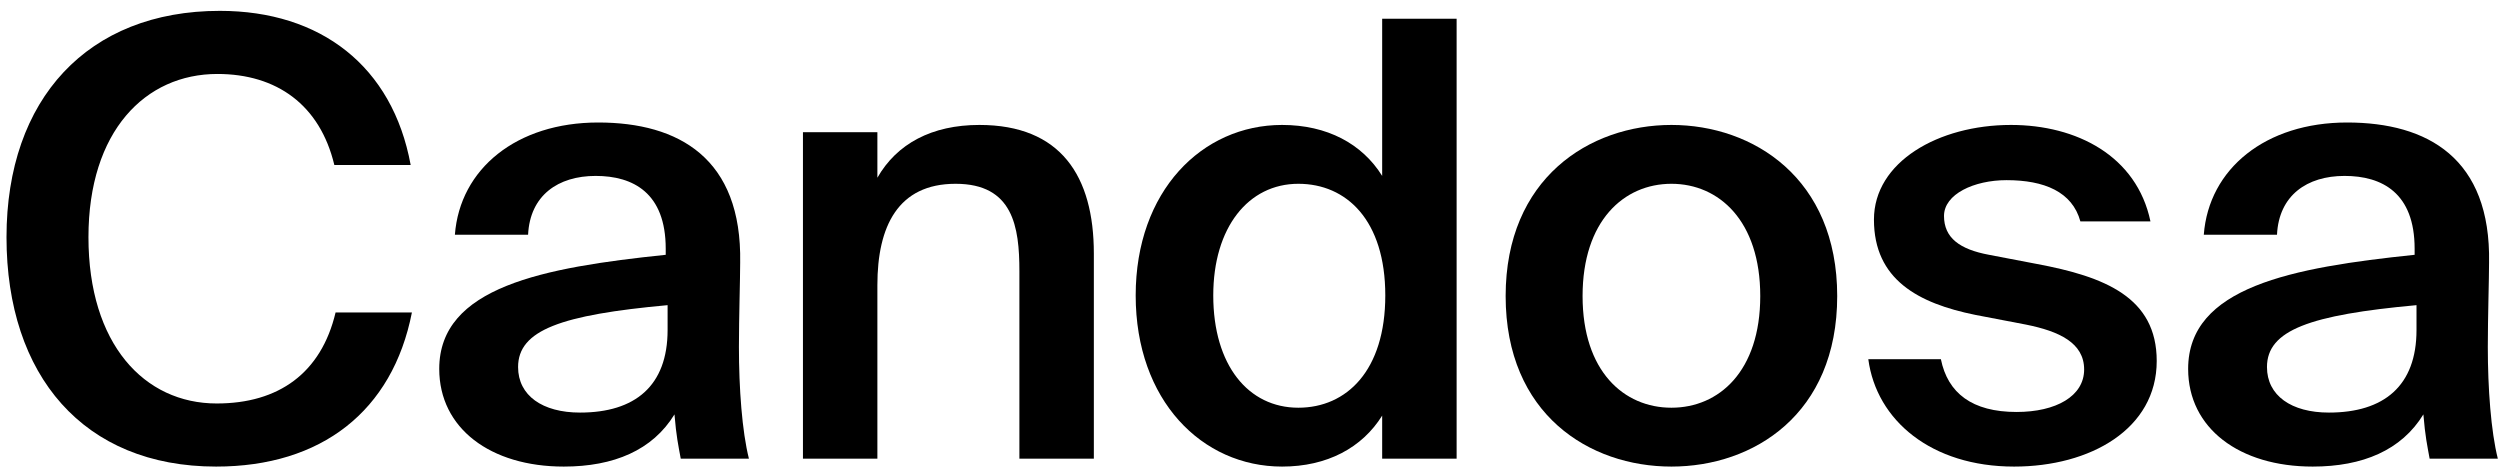 <svg width="128" height="24" viewBox="0 0 128 24" fill="none" xmlns="http://www.w3.org/2000/svg">
<path d="M123.725 16.898V15.624C118.28 16.122 116.069 16.898 116.069 18.793C116.069 20.254 117.319 21.124 119.24 21.124C122.059 21.124 123.725 19.757 123.725 16.898ZM118.408 23.889C114.66 23.889 112.033 21.931 112.033 18.887C112.033 14.692 117.351 13.698 123.629 13.046V12.735C123.629 9.876 121.963 9.007 120.041 9.007C118.119 9.007 116.678 10.001 116.582 12.02H112.834C113.09 8.634 116.005 6.272 120.169 6.272C124.301 6.272 127.537 8.105 127.44 13.45C127.44 14.257 127.376 16.246 127.376 17.768C127.376 19.881 127.537 22.087 127.889 23.485H124.397C124.269 22.77 124.173 22.366 124.077 21.217C122.956 23.05 120.97 23.889 118.408 23.889Z" fill="black"/>
<path d="M110.104 11.337H106.516C106.1 9.814 104.658 9.224 102.736 9.224C101.071 9.224 99.533 9.939 99.533 11.057C99.533 12.176 100.334 12.766 101.839 13.046L104.274 13.512C107.765 14.164 110.424 15.22 110.424 18.483C110.424 21.963 107.028 23.889 103.121 23.889C98.892 23.889 96.074 21.528 95.657 18.39H99.373C99.725 20.13 100.975 21.093 103.249 21.093C105.267 21.093 106.708 20.285 106.708 18.918C106.708 17.551 105.427 16.96 103.729 16.619L101.135 16.122C98.22 15.531 95.946 14.319 95.946 11.243C95.946 8.292 99.245 6.397 102.961 6.397C106.324 6.397 109.399 7.981 110.104 11.337Z" fill="black"/>
<path d="M81.028 15.158C81.028 19.011 83.143 20.875 85.577 20.875C88.011 20.875 90.125 19.011 90.125 15.158C90.125 11.306 88.011 9.41 85.577 9.41C83.143 9.41 81.028 11.306 81.028 15.158ZM85.577 6.397C89.773 6.397 94.065 9.131 94.065 15.158C94.065 21.217 89.773 23.889 85.577 23.889C81.381 23.889 77.089 21.217 77.089 15.158C77.089 9.131 81.381 6.397 85.577 6.397Z" fill="black"/>
<path d="M70.767 9.007V0.959H74.579V23.485H70.767V21.279C69.742 22.926 67.948 23.889 65.642 23.889C61.542 23.889 58.147 20.502 58.147 15.127C58.147 9.783 61.542 6.397 65.642 6.397C67.948 6.397 69.742 7.36 70.767 9.007ZM70.927 15.127C70.927 11.275 68.942 9.41 66.475 9.41C63.913 9.41 62.119 11.647 62.119 15.127C62.119 18.7 63.913 20.875 66.475 20.875C68.942 20.875 70.927 18.98 70.927 15.127Z" fill="black"/>
<path d="M44.922 6.769V9.1C45.915 7.36 47.709 6.397 50.143 6.397C54.307 6.397 56.005 9.007 56.005 12.983V23.485H52.193V13.884C52.193 11.616 51.873 9.41 48.926 9.41C45.979 9.41 44.922 11.585 44.922 14.599V23.485H41.111V6.769H44.922Z" fill="black"/>
<path d="M34.181 16.898V15.624C28.736 16.122 26.526 16.898 26.526 18.793C26.526 20.254 27.775 21.124 29.697 21.124C32.515 21.124 34.181 19.757 34.181 16.898ZM28.864 23.889C25.116 23.889 22.489 21.931 22.489 18.887C22.489 14.692 27.807 13.698 34.085 13.046V12.735C34.085 9.876 32.419 9.007 30.497 9.007C28.576 9.007 27.134 10.001 27.038 12.02H23.29C23.547 8.634 26.461 6.272 30.625 6.272C34.758 6.272 37.993 8.105 37.897 13.45C37.897 14.257 37.833 16.246 37.833 17.768C37.833 19.881 37.993 22.087 38.345 23.485H34.854C34.725 22.77 34.629 22.366 34.533 21.217C33.412 23.05 31.426 23.889 28.864 23.889Z" fill="black"/>
<path d="M17.182 15.997H21.09C20.097 21.061 16.445 23.889 11.064 23.889C4.273 23.889 0.333 19.228 0.333 12.145C0.333 5.061 4.497 0.556 11.256 0.556C16.413 0.556 20.097 3.383 21.026 8.447H17.118C16.381 5.371 14.171 3.787 11.128 3.787C7.444 3.787 4.529 6.707 4.529 12.145C4.529 17.613 7.38 20.658 11.096 20.658C14.267 20.658 16.445 19.104 17.182 15.997Z" fill="black"/>
</svg>
